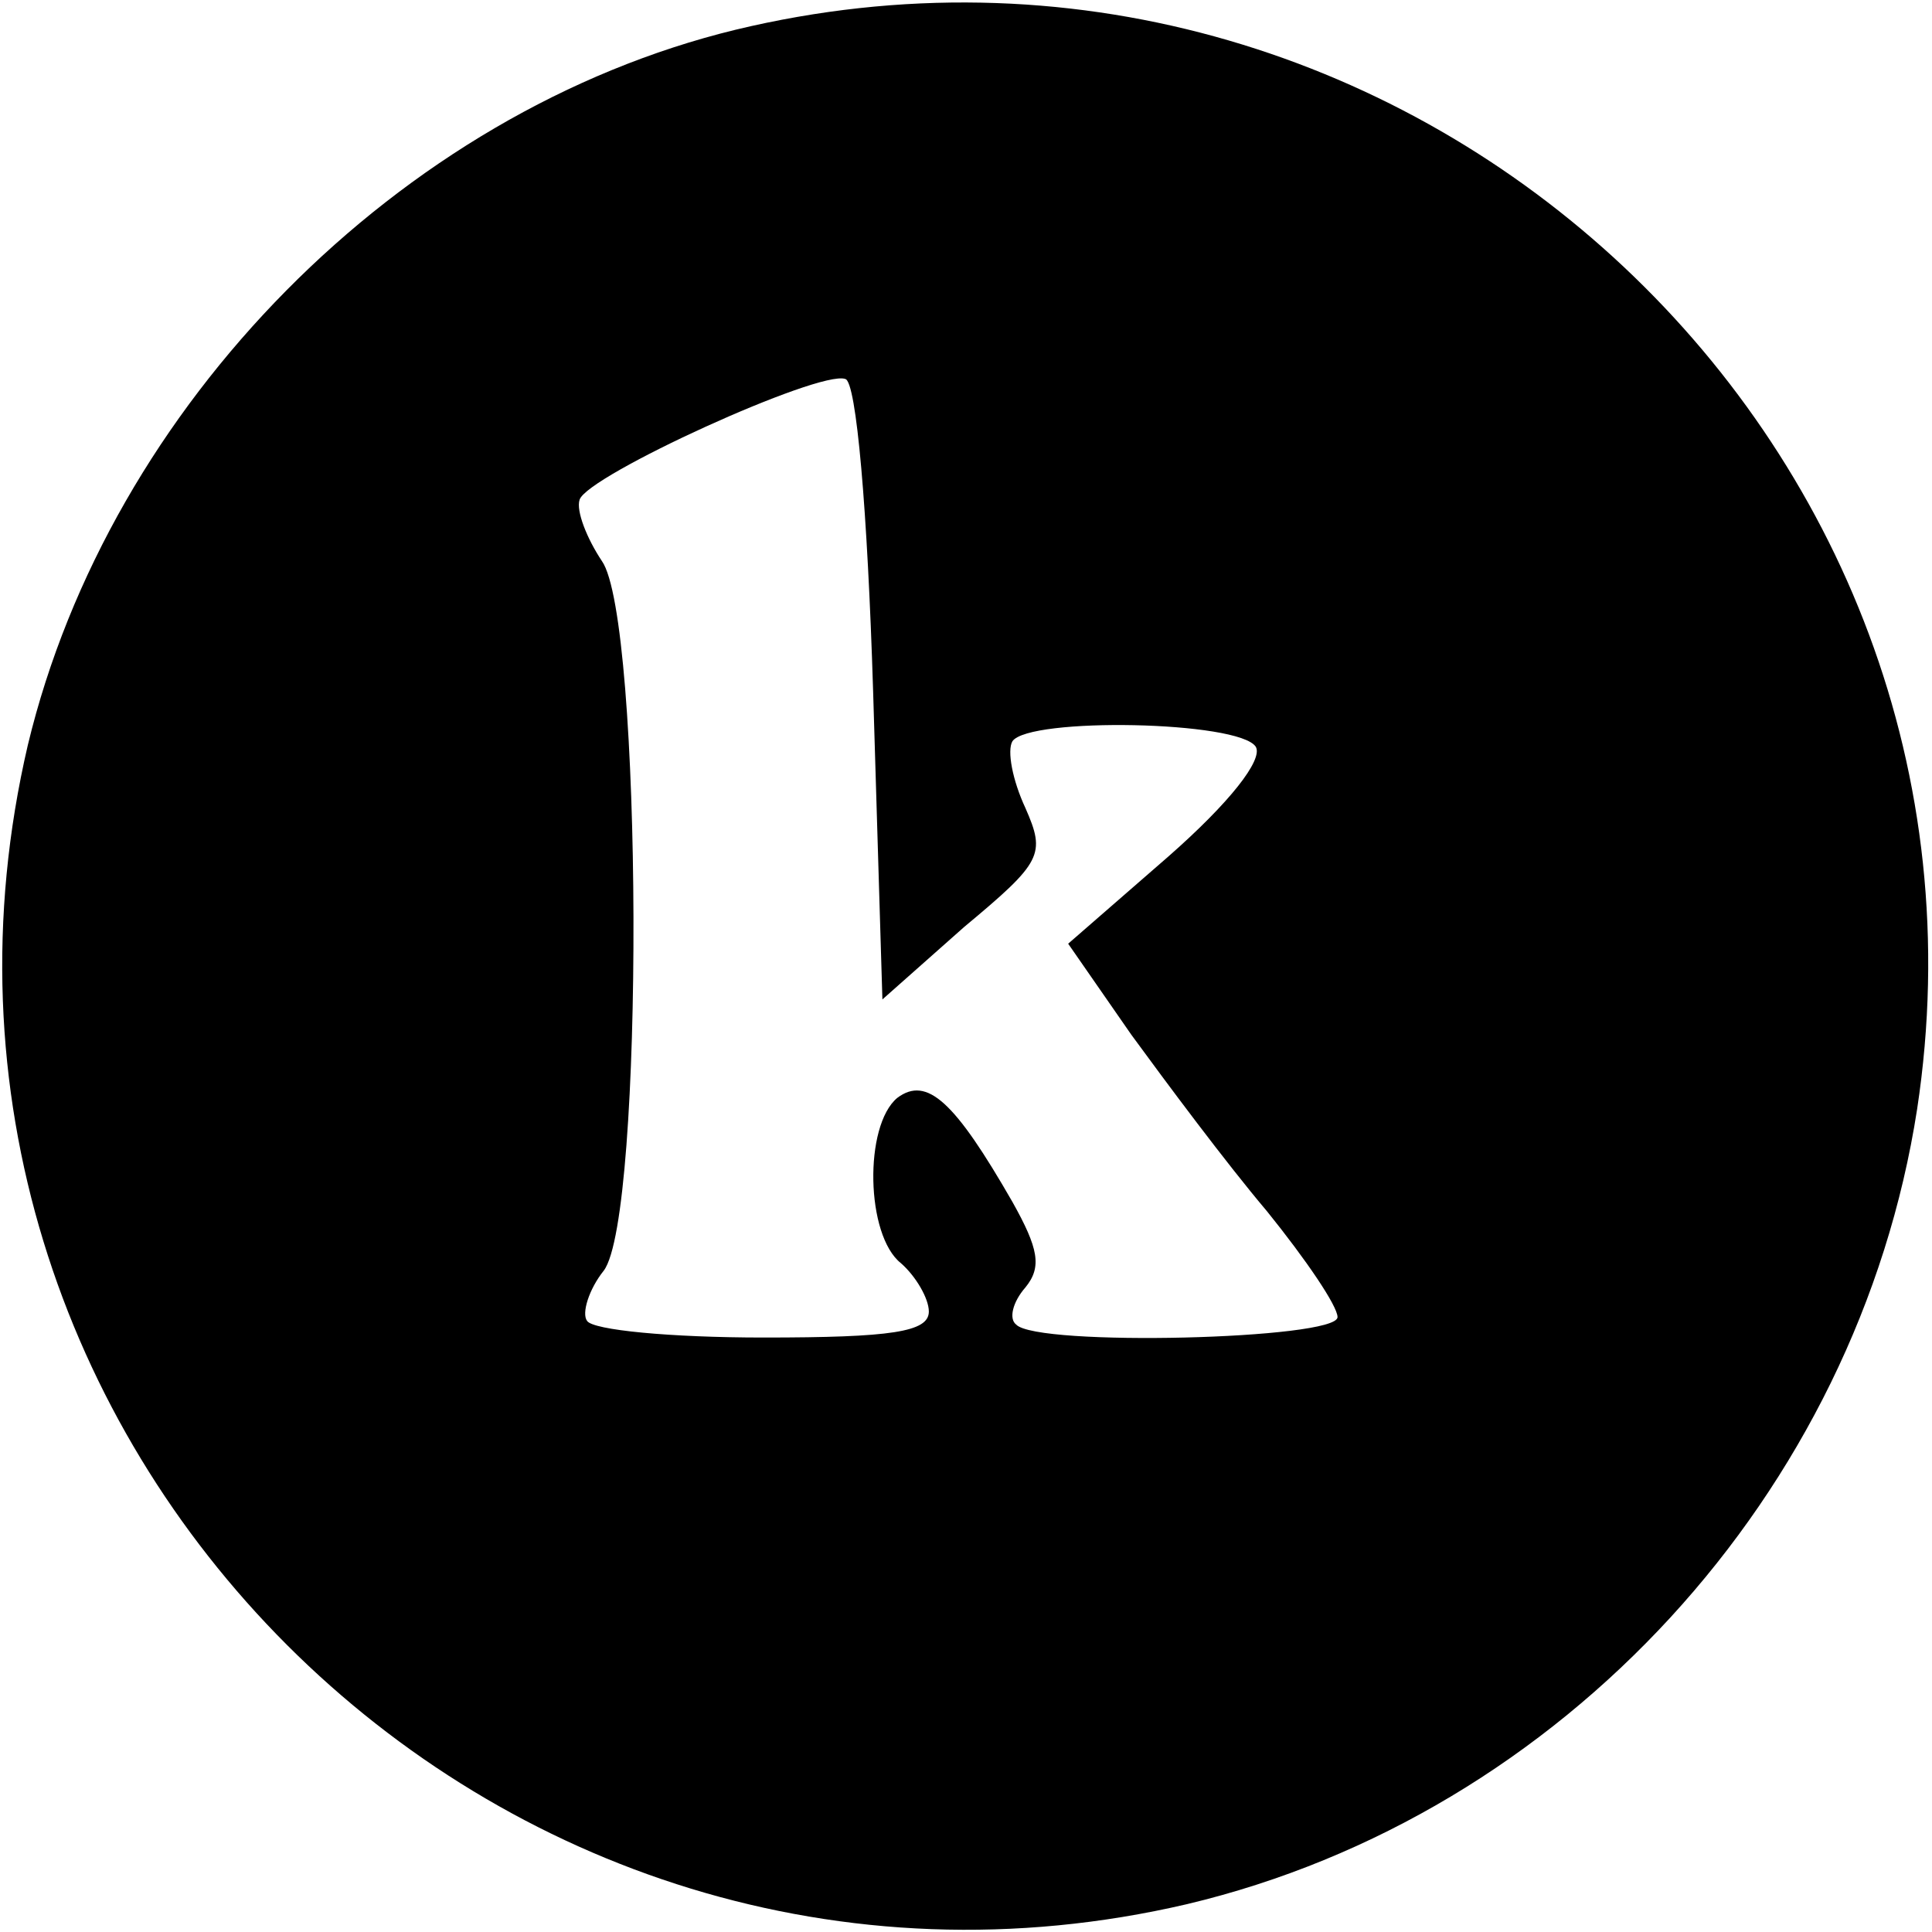 <?xml version="1.0" encoding="UTF-8" standalone="no"?> <svg xmlns="http://www.w3.org/2000/svg" version="1.0" width="104pt" height="104pt" viewBox="0 0 104 104" preserveAspectRatio="xMidYMid meet"><g transform="translate(0,104) scale(0.1,-0.1)" fill="#000000" stroke="none"><path d="M396 1024 c-181 -44 -337 -202 -381 -385 -87 -373 251 -711 624 -624 202 48 361 221 393 428 55 362 -279 667 -636 581z m74 -356 l5 -166 44 39 c42 35 44 39 33 64 -7 15 -10 31 -7 36 9 13 122 11 131 -3 4 -7 -14 -30 -47 -59 l-54 -47 34 -49 c19 -26 51 -69 73 -95 21 -26 38 -51 38 -57 0 -12 -162 -16 -173 -4 -4 3 -2 12 5 20 9 11 7 21 -7 46 -31 54 -46 68 -62 56 -18 -15 -17 -74 2 -89 8 -7 15 -19 15 -26 0 -11 -20 -14 -89 -14 -50 0 -92 4 -95 9 -3 4 1 17 9 27 22 29 21 351 -1 382 -8 12 -14 27 -12 33 4 13 129 70 143 65 6 -1 12 -71 15 -168z"></path></g></svg> 